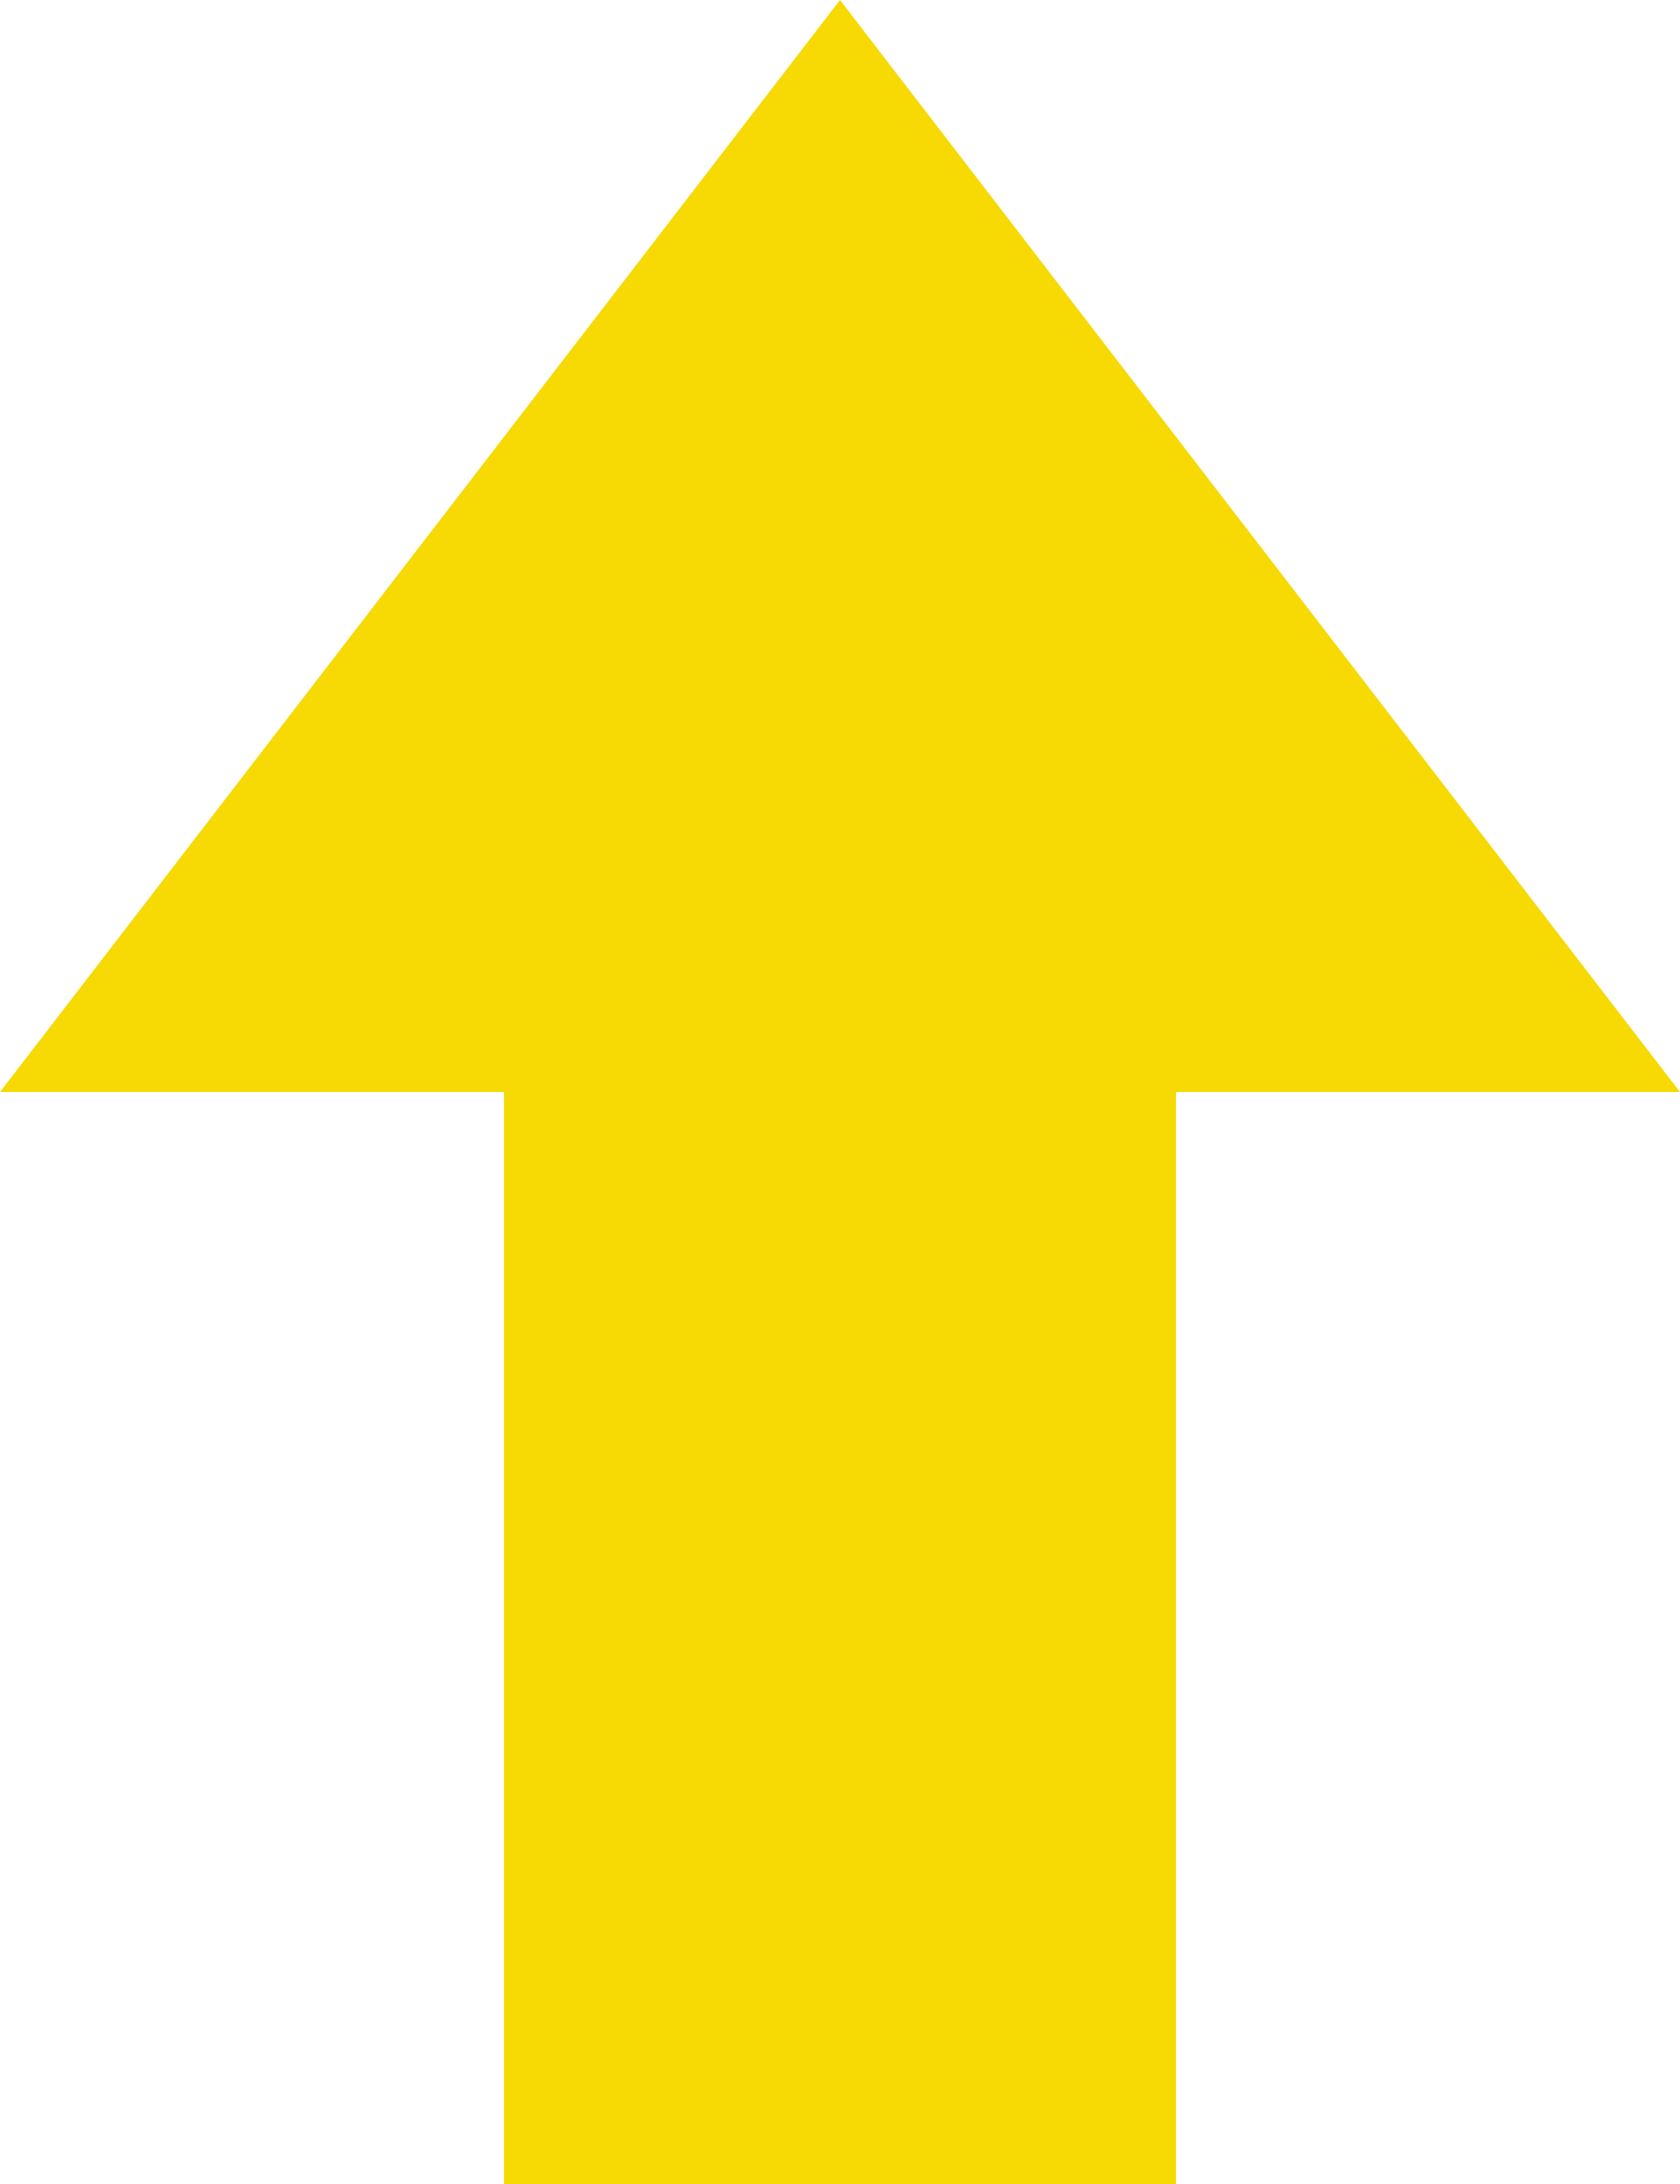 <?xml version="1.0" encoding="UTF-8" standalone="no"?><svg xmlns="http://www.w3.org/2000/svg" xmlns:xlink="http://www.w3.org/1999/xlink" fill="#f7d903" height="26" preserveAspectRatio="xMidYMid meet" version="1" viewBox="0.0 0.0 20.0 26.0" width="20" zoomAndPan="magnify"><g id="change1_1"><path d="M14 13L20 13 10 0 0 13 6 13 6 26 14 26z" fill="inherit"/></g></svg>